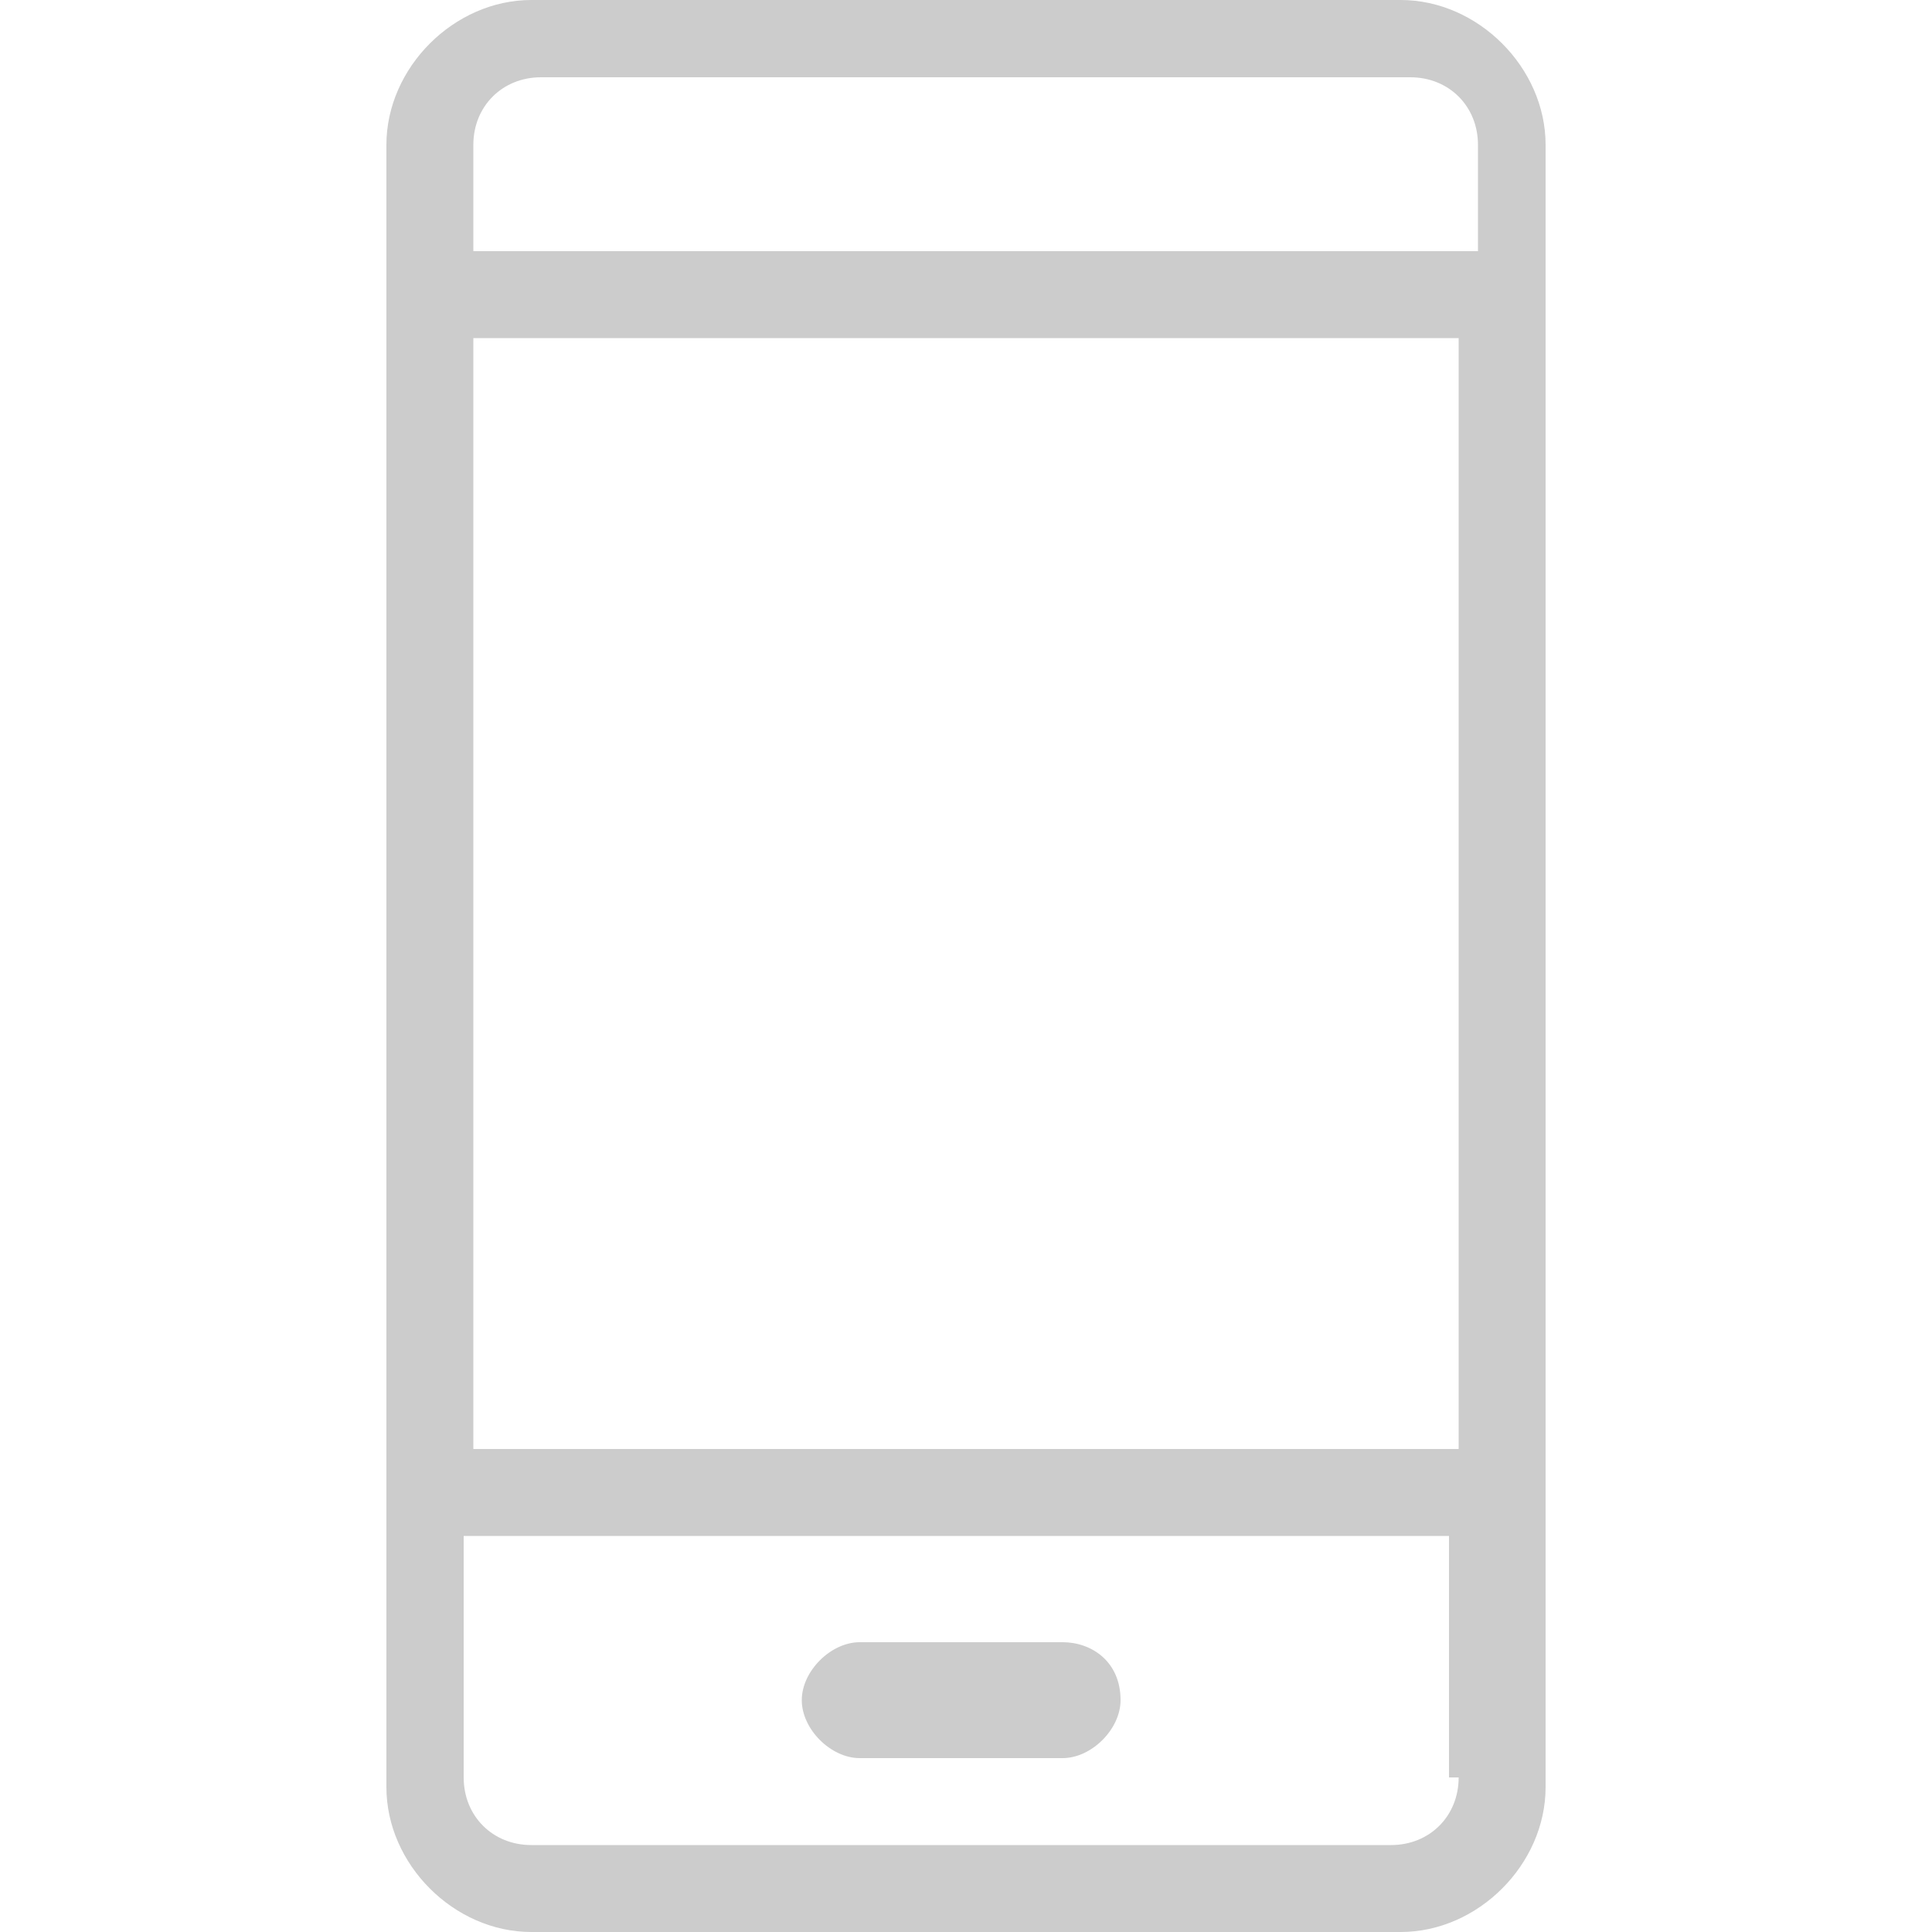 <?xml version="1.0" encoding="utf-8"?>
<!-- Generator: Adobe Illustrator 24.0.1, SVG Export Plug-In . SVG Version: 6.00 Build 0)  -->
<svg version="1.1" id="Capa_1" xmlns="http://www.w3.org/2000/svg" xmlns:xlink="http://www.w3.org/1999/xlink" x="0px" y="0px"
	 viewBox="0 0 20 20" style="enable-background:new 0 0 20 20;" xml:space="preserve">
<style type="text/css">
	.st0{fill:#CCCCCC;}
</style>
<path class="st0" d="M14.5,0h-9C4.7,0,4,0.7,4,1.5v17C4,19.3,4.7,20,5.5,20h9c0.8,0,1.5-0.7,1.5-1.5v-17C16,0.7,15.3,0,14.5,0z
	 M15.1,18.4c0,0.4-0.3,0.7-0.7,0.7H5.5c-0.4,0-0.7-0.3-0.7-0.7v-2.5H15v2.5H15.1z M15.1,15H4.9V3.5h10.2V15z M15.1,2.6H4.9V1.5
	c0-0.4,0.3-0.7,0.7-0.7h9c0.4,0,0.7,0.3,0.7,0.7v1.1H15.1z"/>
<path class="st0" d="M11,17H8.9c-0.3,0-0.6,0.3-0.6,0.6c0,0.3,0.3,0.6,0.6,0.6H11c0.3,0,0.6-0.3,0.6-0.6C11.6,17.2,11.3,17,11,17z"
	/>
</svg>
